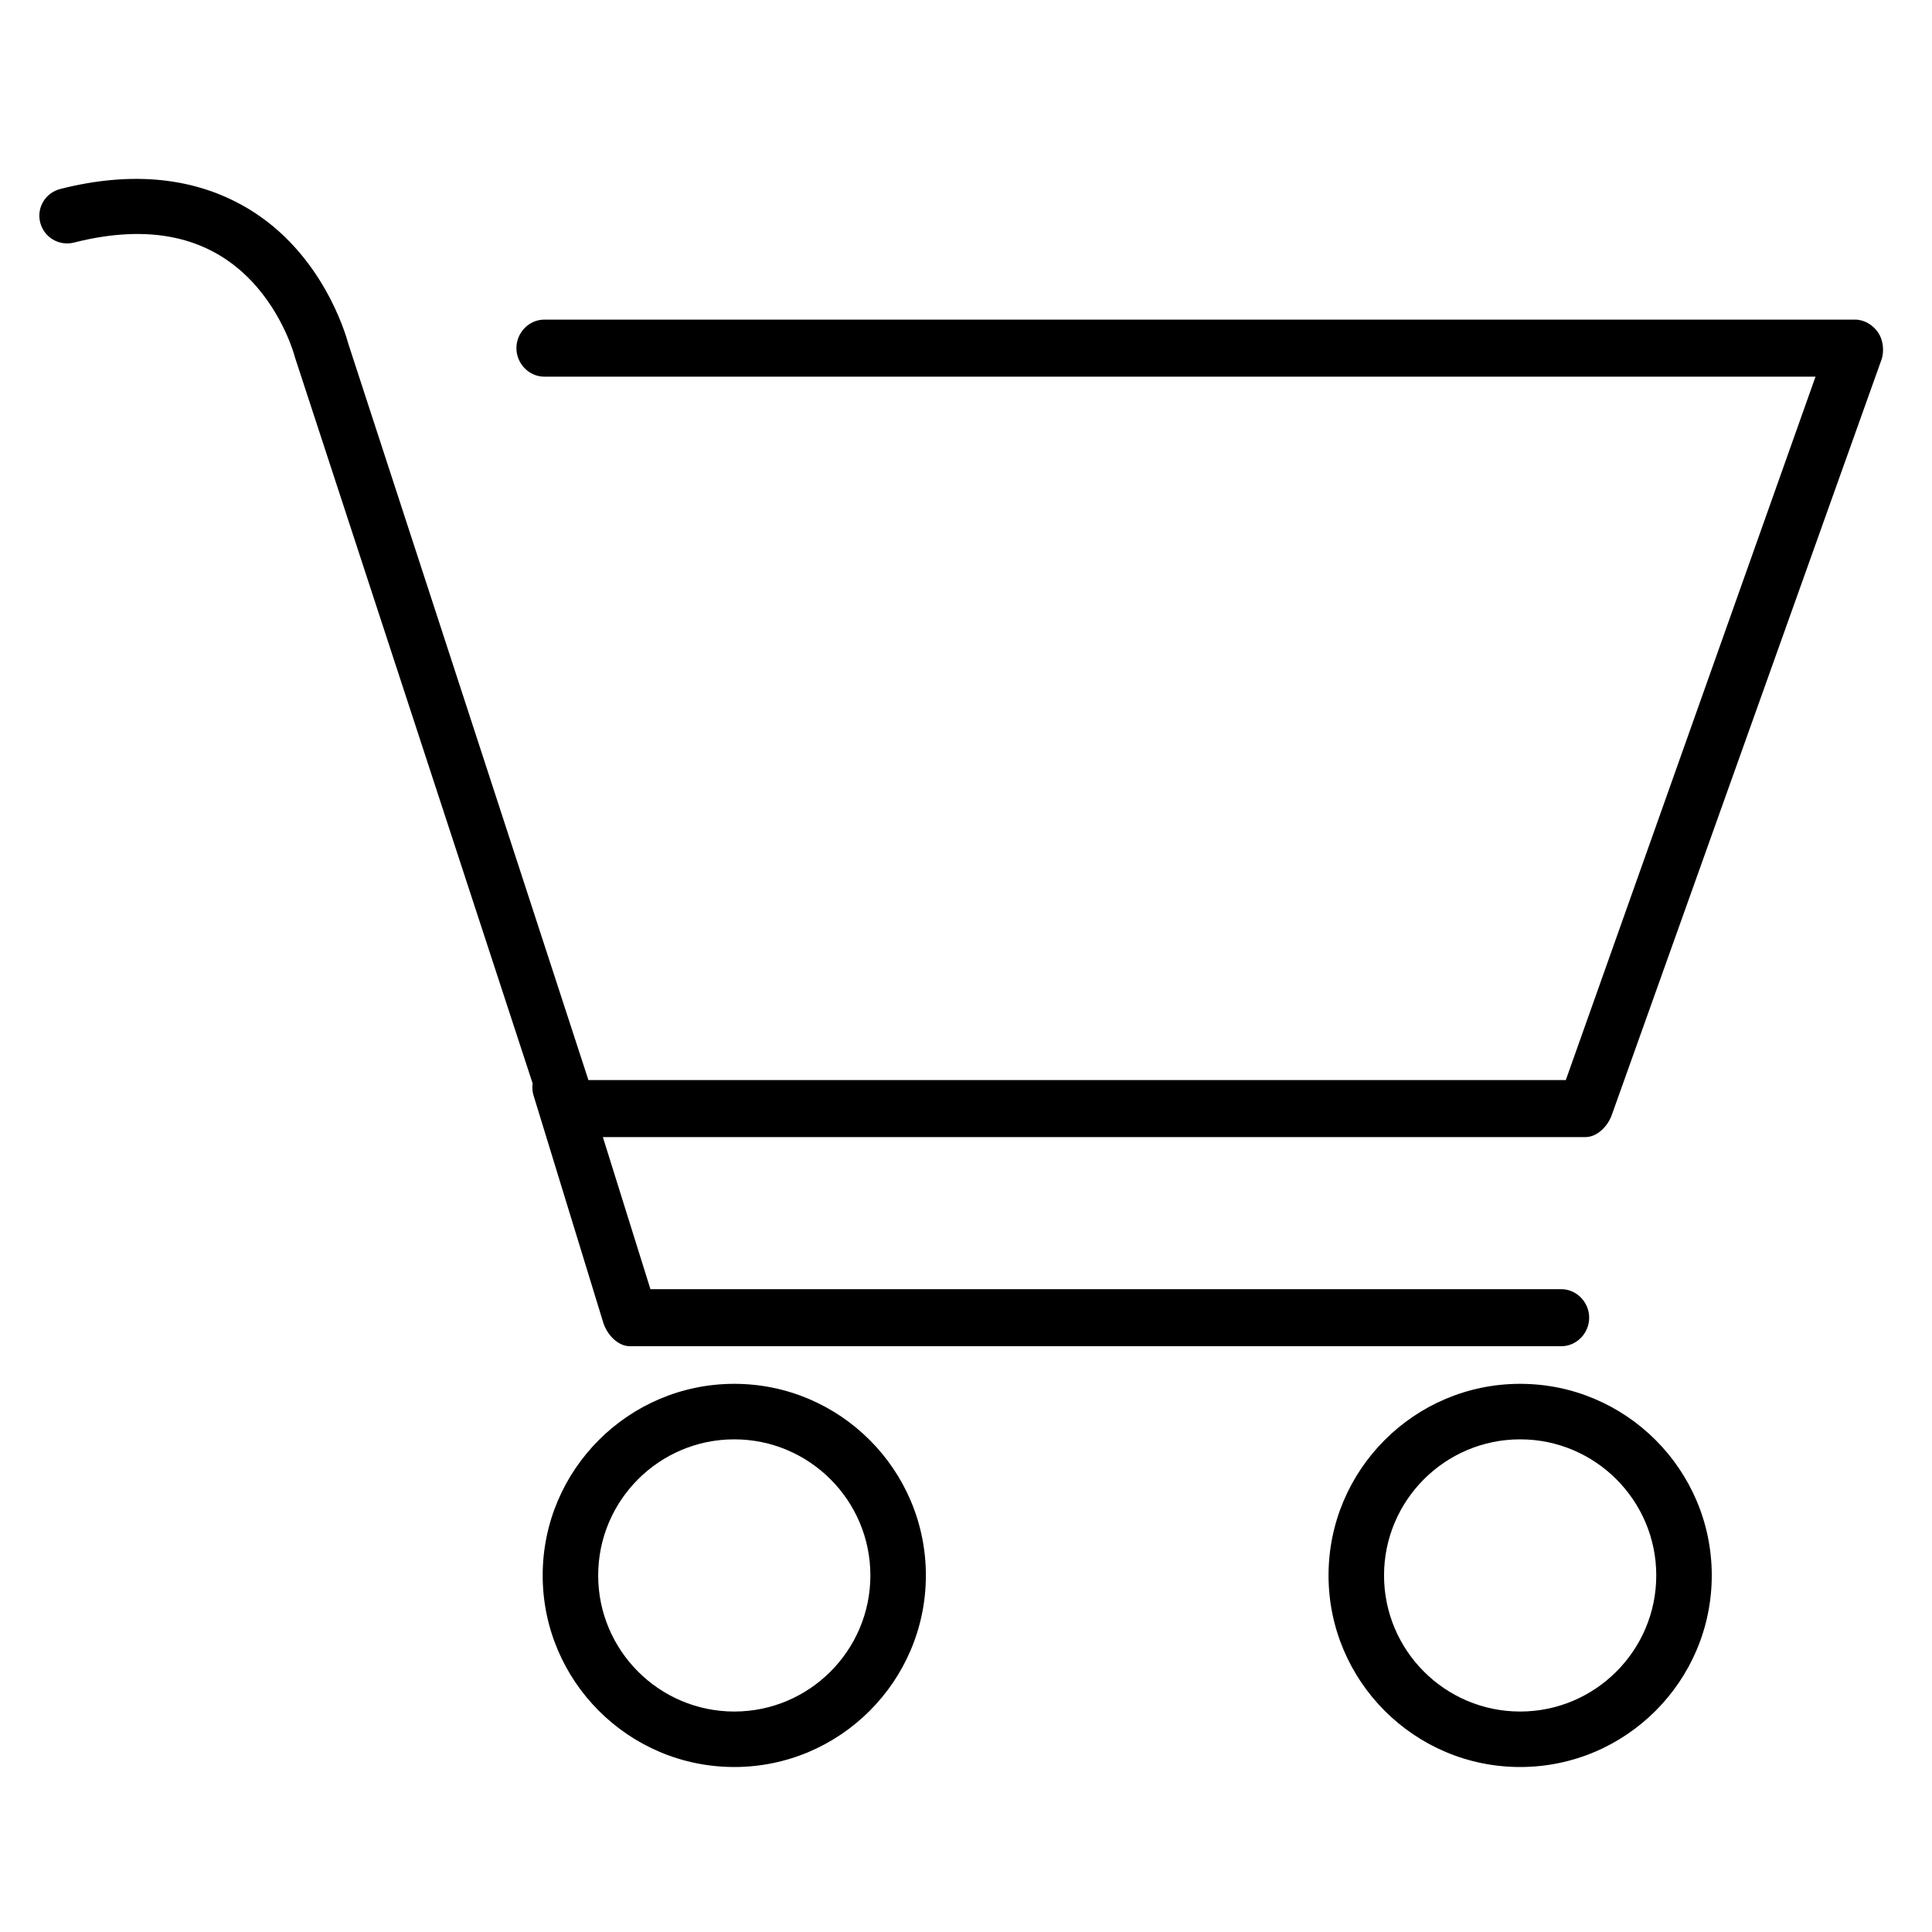 <?xml version="1.0" encoding="UTF-8"?>
<!-- Uploaded to: ICON Repo, www.svgrepo.com, Generator: ICON Repo Mixer Tools -->
<svg fill="#000000" width="800px" height="800px" version="1.1" viewBox="144 144 512 512" xmlns="http://www.w3.org/2000/svg">
 <g>
  <path d="m338.59 510.73c-27.996 0-50.773 22.773-50.773 50.77s22.777 50.777 50.773 50.777 50.777-22.781 50.777-50.777c0-27.992-22.781-50.77-50.777-50.77zm0 86.844c-19.887 0-36.066-16.184-36.066-36.07s16.18-36.062 36.066-36.062c19.891 0 36.07 16.176 36.07 36.062s-16.18 36.07-36.07 36.07z"/>
  <path d="m546.85 510.73c-27.996 0-50.773 22.773-50.773 50.77s22.777 50.777 50.773 50.777c28.004 0 50.785-22.781 50.785-50.777 0.004-27.992-22.777-50.77-50.785-50.77zm0 86.844c-19.887 0-36.066-16.184-36.066-36.07s16.18-36.062 36.066-36.062c19.895 0 36.078 16.176 36.078 36.062 0.004 19.887-16.184 36.07-36.078 36.07z"/>
  <path d="m641.68 232.05c-1.387-1.969-3.644-3.348-6.047-3.348h-347.38c-4.086 0-7.398 3.469-7.398 7.559 0 4.082 3.312 7.559 7.398 7.559l336.88-0.004-66.176 186.41h-259.02l-63.609-195.06c-0.785-2.902-7.019-24.176-26.574-35.875-13.734-8.223-30.477-10.102-49.742-5.219-3.961 1.004-6.359 4.934-5.356 8.895s5.023 6.324 8.988 5.309c19.832-5.031 35.566-1.676 46.793 9.984 8.707 9.047 11.598 19.977 11.621 20.059 0.043 0.172 0.09 0.336 0.148 0.504l62.949 192.3c-0.145 1.043-0.09 2.129 0.25 3.207l18.473 60.195c0.961 3.09 3.816 6.238 7.055 6.238h246.82c4.086 0 7.398-3.469 7.398-7.559 0-4.082-3.312-7.559-7.398-7.559h-241.38l-12.605-40.305h260.39c3.125 0 5.91-2.875 6.965-5.812l71.477-200.17c0.809-2.262 0.465-5.344-0.918-7.309z"/>
 </g>
</svg>